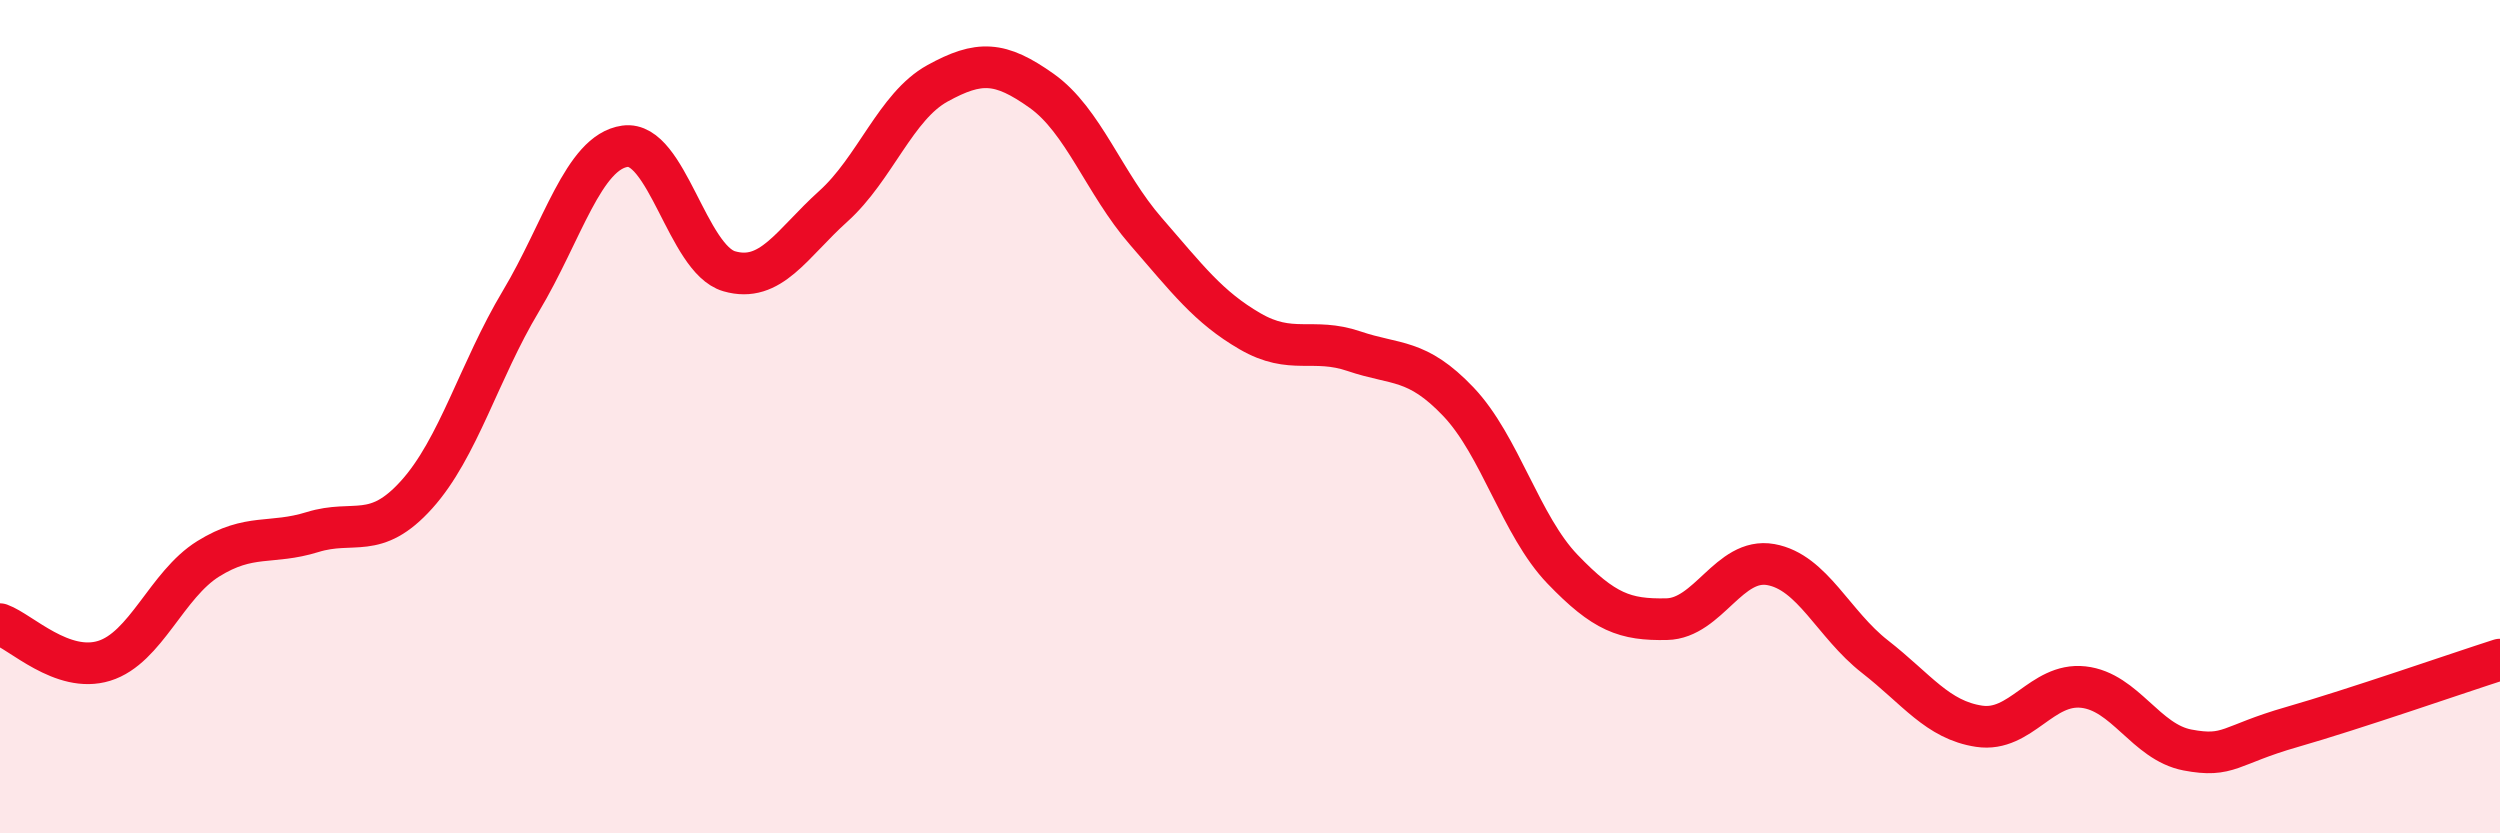 
    <svg width="60" height="20" viewBox="0 0 60 20" xmlns="http://www.w3.org/2000/svg">
      <path
        d="M 0,14.98 C 0.5,15.16 1.5,16.17 2.5,15.86 C 3.5,15.55 4,14.03 5,13.41 C 6,12.79 6.5,13.08 7.5,12.77 C 8.5,12.46 9,12.98 10,11.87 C 11,10.76 11.5,8.9 12.5,7.23 C 13.5,5.56 14,3.65 15,3.51 C 16,3.37 16.5,6.22 17.5,6.51 C 18.5,6.8 19,5.85 20,4.95 C 21,4.05 21.5,2.55 22.5,2 C 23.5,1.45 24,1.47 25,2.18 C 26,2.89 26.5,4.4 27.5,5.55 C 28.5,6.7 29,7.37 30,7.95 C 31,8.53 31.5,8.09 32.5,8.43 C 33.5,8.77 34,8.59 35,9.64 C 36,10.69 36.5,12.62 37.5,13.66 C 38.5,14.7 39,14.88 40,14.86 C 41,14.84 41.5,13.37 42.5,13.55 C 43.5,13.73 44,14.98 45,15.76 C 46,16.54 46.5,17.28 47.5,17.43 C 48.5,17.58 49,16.38 50,16.49 C 51,16.6 51.5,17.81 52.5,18 C 53.5,18.19 53.5,17.88 55,17.45 C 56.5,17.02 59,16.15 60,15.83L60 20L0 20Z"
        fill="#EB0A25"
        opacity="0.1"
        stroke-linecap="round"
        stroke-linejoin="round"
      />
      <path
        d="M 0,14.98 C 0.5,15.16 1.5,16.17 2.5,15.86 C 3.5,15.55 4,14.03 5,13.41 C 6,12.79 6.5,13.08 7.5,12.77 C 8.5,12.46 9,12.98 10,11.87 C 11,10.76 11.5,8.9 12.5,7.23 C 13.5,5.56 14,3.65 15,3.51 C 16,3.37 16.5,6.22 17.5,6.51 C 18.5,6.8 19,5.85 20,4.95 C 21,4.05 21.5,2.55 22.5,2 C 23.5,1.45 24,1.47 25,2.18 C 26,2.89 26.5,4.4 27.5,5.55 C 28.5,6.7 29,7.37 30,7.95 C 31,8.53 31.5,8.09 32.5,8.43 C 33.5,8.77 34,8.59 35,9.64 C 36,10.69 36.5,12.62 37.5,13.66 C 38.5,14.7 39,14.88 40,14.86 C 41,14.84 41.5,13.37 42.5,13.55 C 43.5,13.73 44,14.98 45,15.76 C 46,16.54 46.5,17.28 47.5,17.43 C 48.5,17.58 49,16.38 50,16.49 C 51,16.6 51.5,17.81 52.5,18 C 53.5,18.19 53.5,17.88 55,17.45 C 56.5,17.02 59,16.15 60,15.83"
        stroke="#EB0A25"
        stroke-width="1"
        fill="none"
        stroke-linecap="round"
        stroke-linejoin="round"
      />
    </svg>
  
